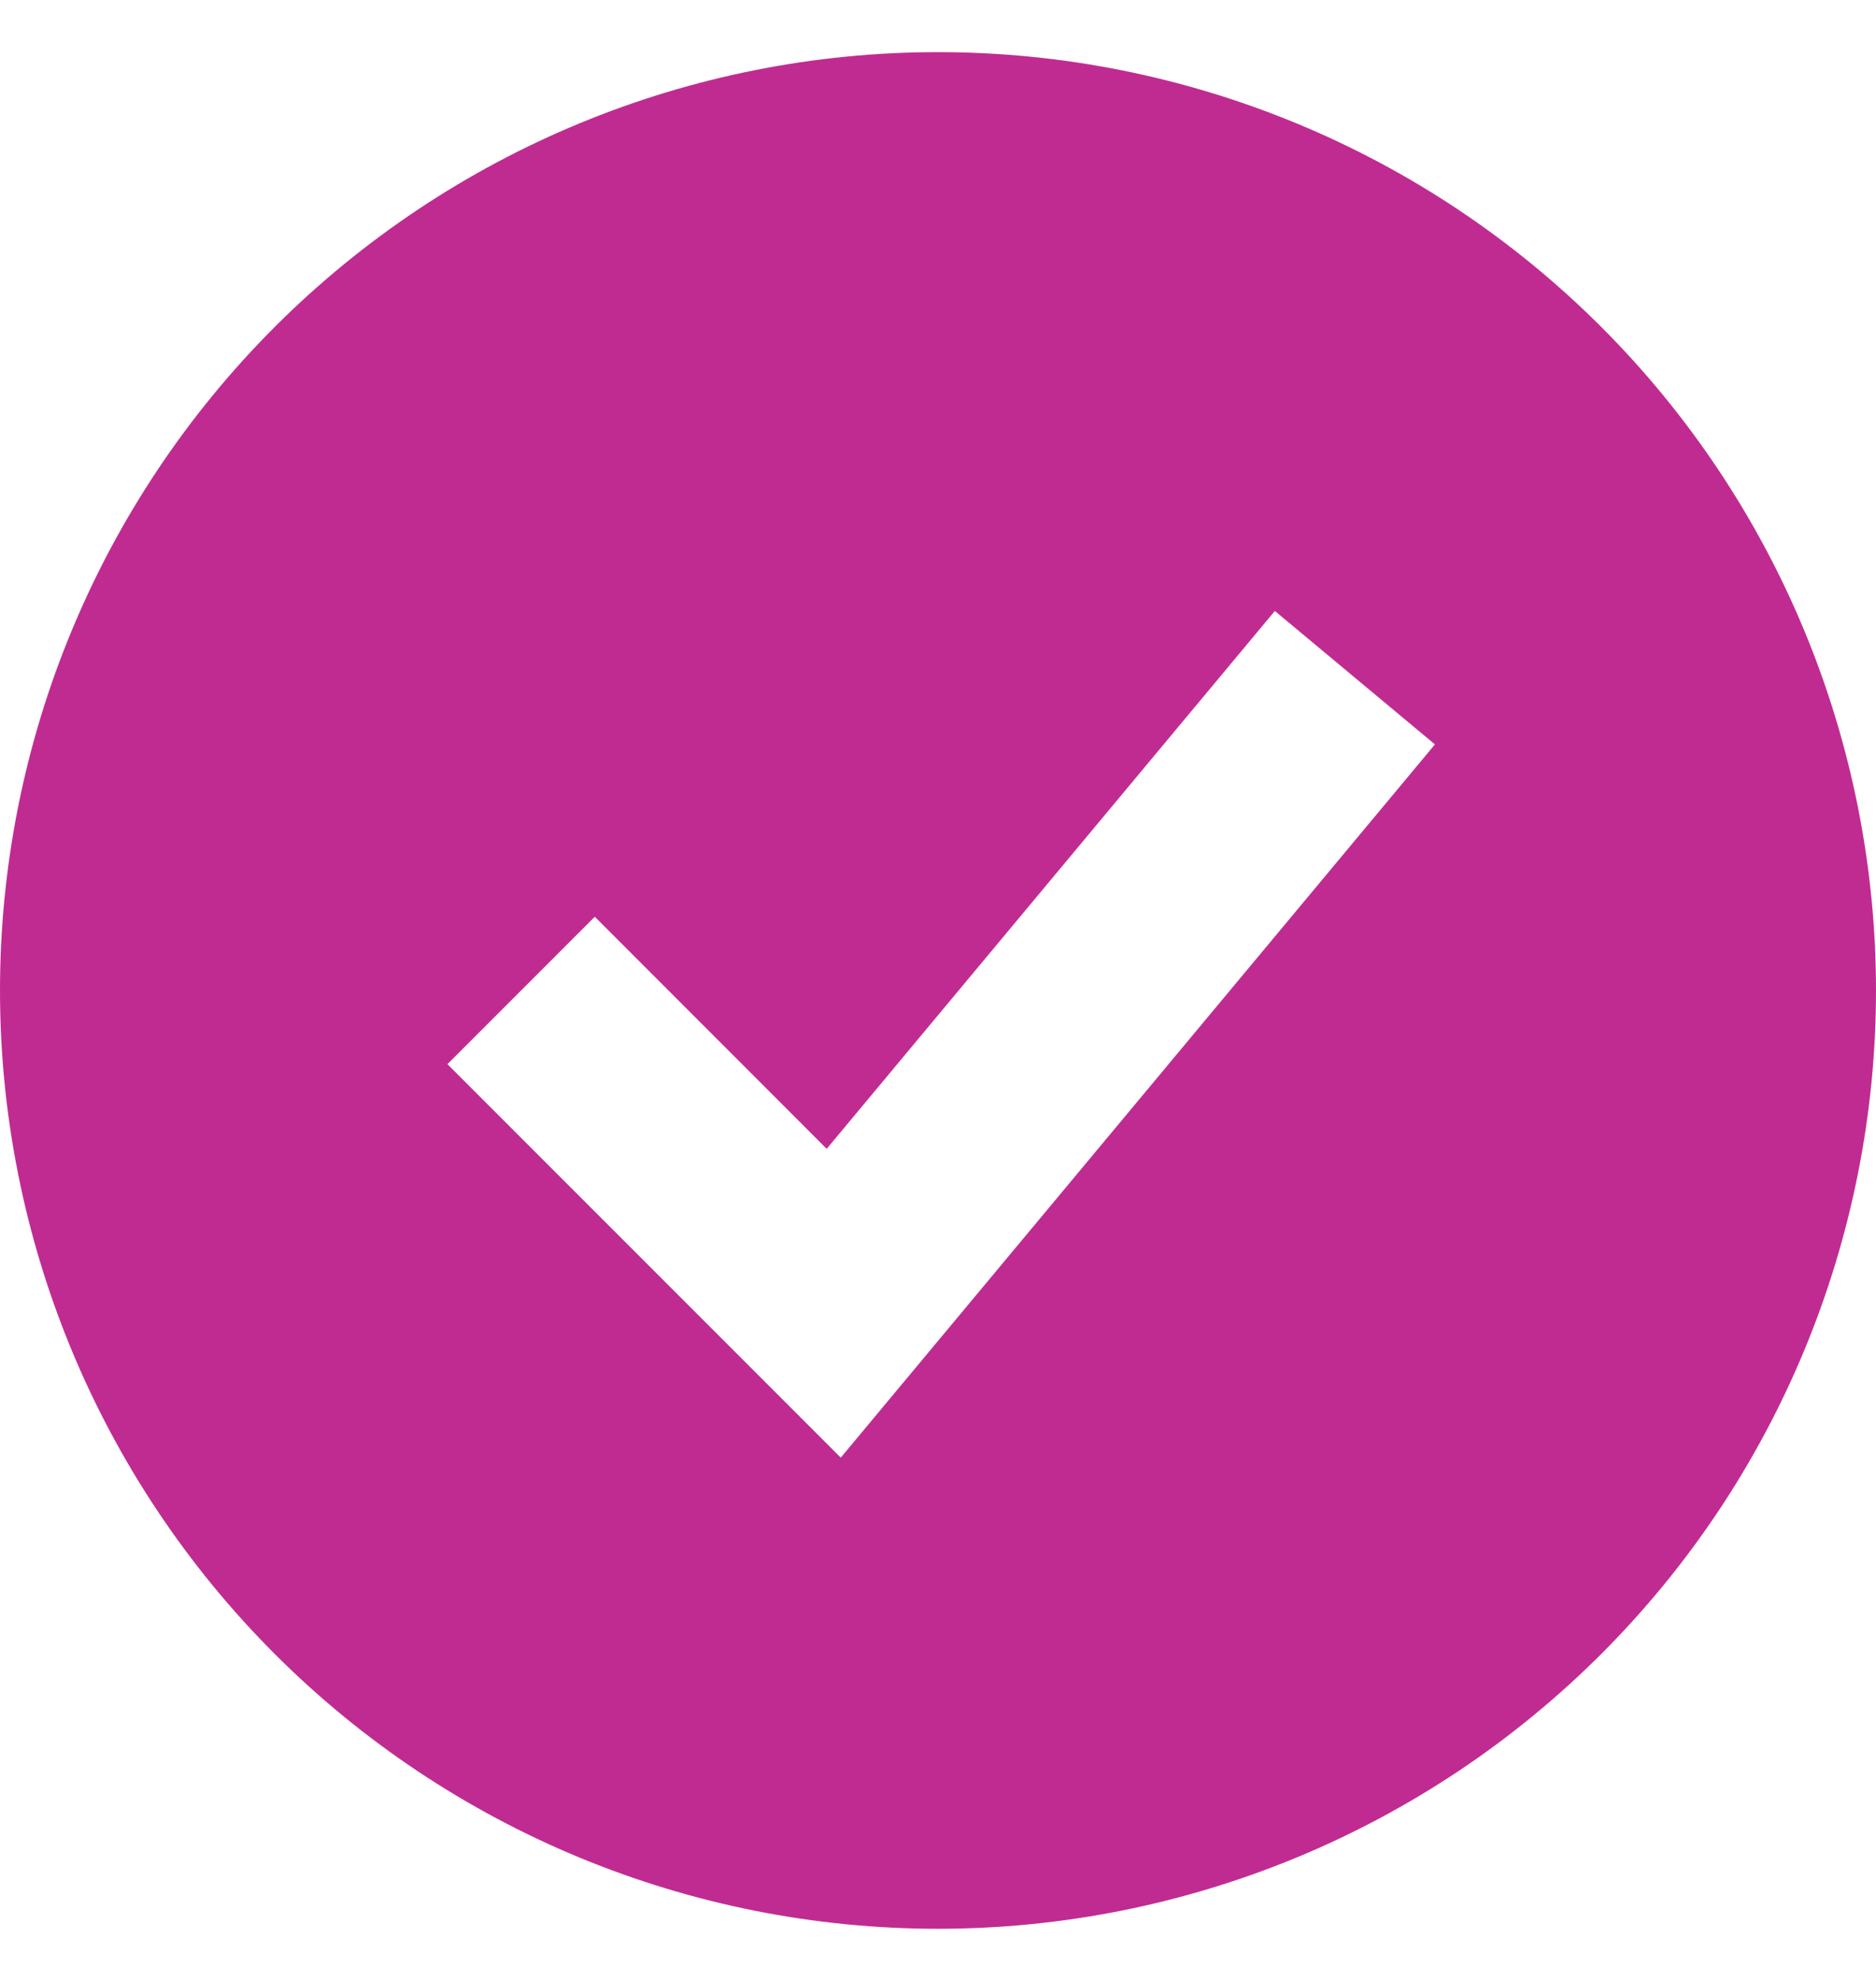 <svg width="18" height="19" viewBox="0 0 18 19" fill="none" xmlns="http://www.w3.org/2000/svg">
<path fill-rule="evenodd" clip-rule="evenodd" d="M9 18.5C10.182 18.5 11.352 18.267 12.444 17.815C13.536 17.363 14.528 16.7 15.364 15.864C16.2 15.028 16.863 14.036 17.315 12.944C17.767 11.852 18 10.682 18 9.5C18 8.318 17.767 7.148 17.315 6.056C16.863 4.964 16.2 3.972 15.364 3.136C14.528 2.3 13.536 1.637 12.444 1.185C11.352 0.733 10.182 0.5 9 0.5C6.613 0.5 4.324 1.448 2.636 3.136C0.948 4.824 0 7.113 0 9.5C0 11.887 0.948 14.176 2.636 15.864C4.324 17.552 6.613 18.5 9 18.5ZM8.768 13.14L13.768 7.14L12.232 5.86L7.932 11.019L5.707 8.793L4.293 10.207L7.293 13.207L8.067 13.981L8.768 13.14Z" fill="#C02B92"/>
</svg>
